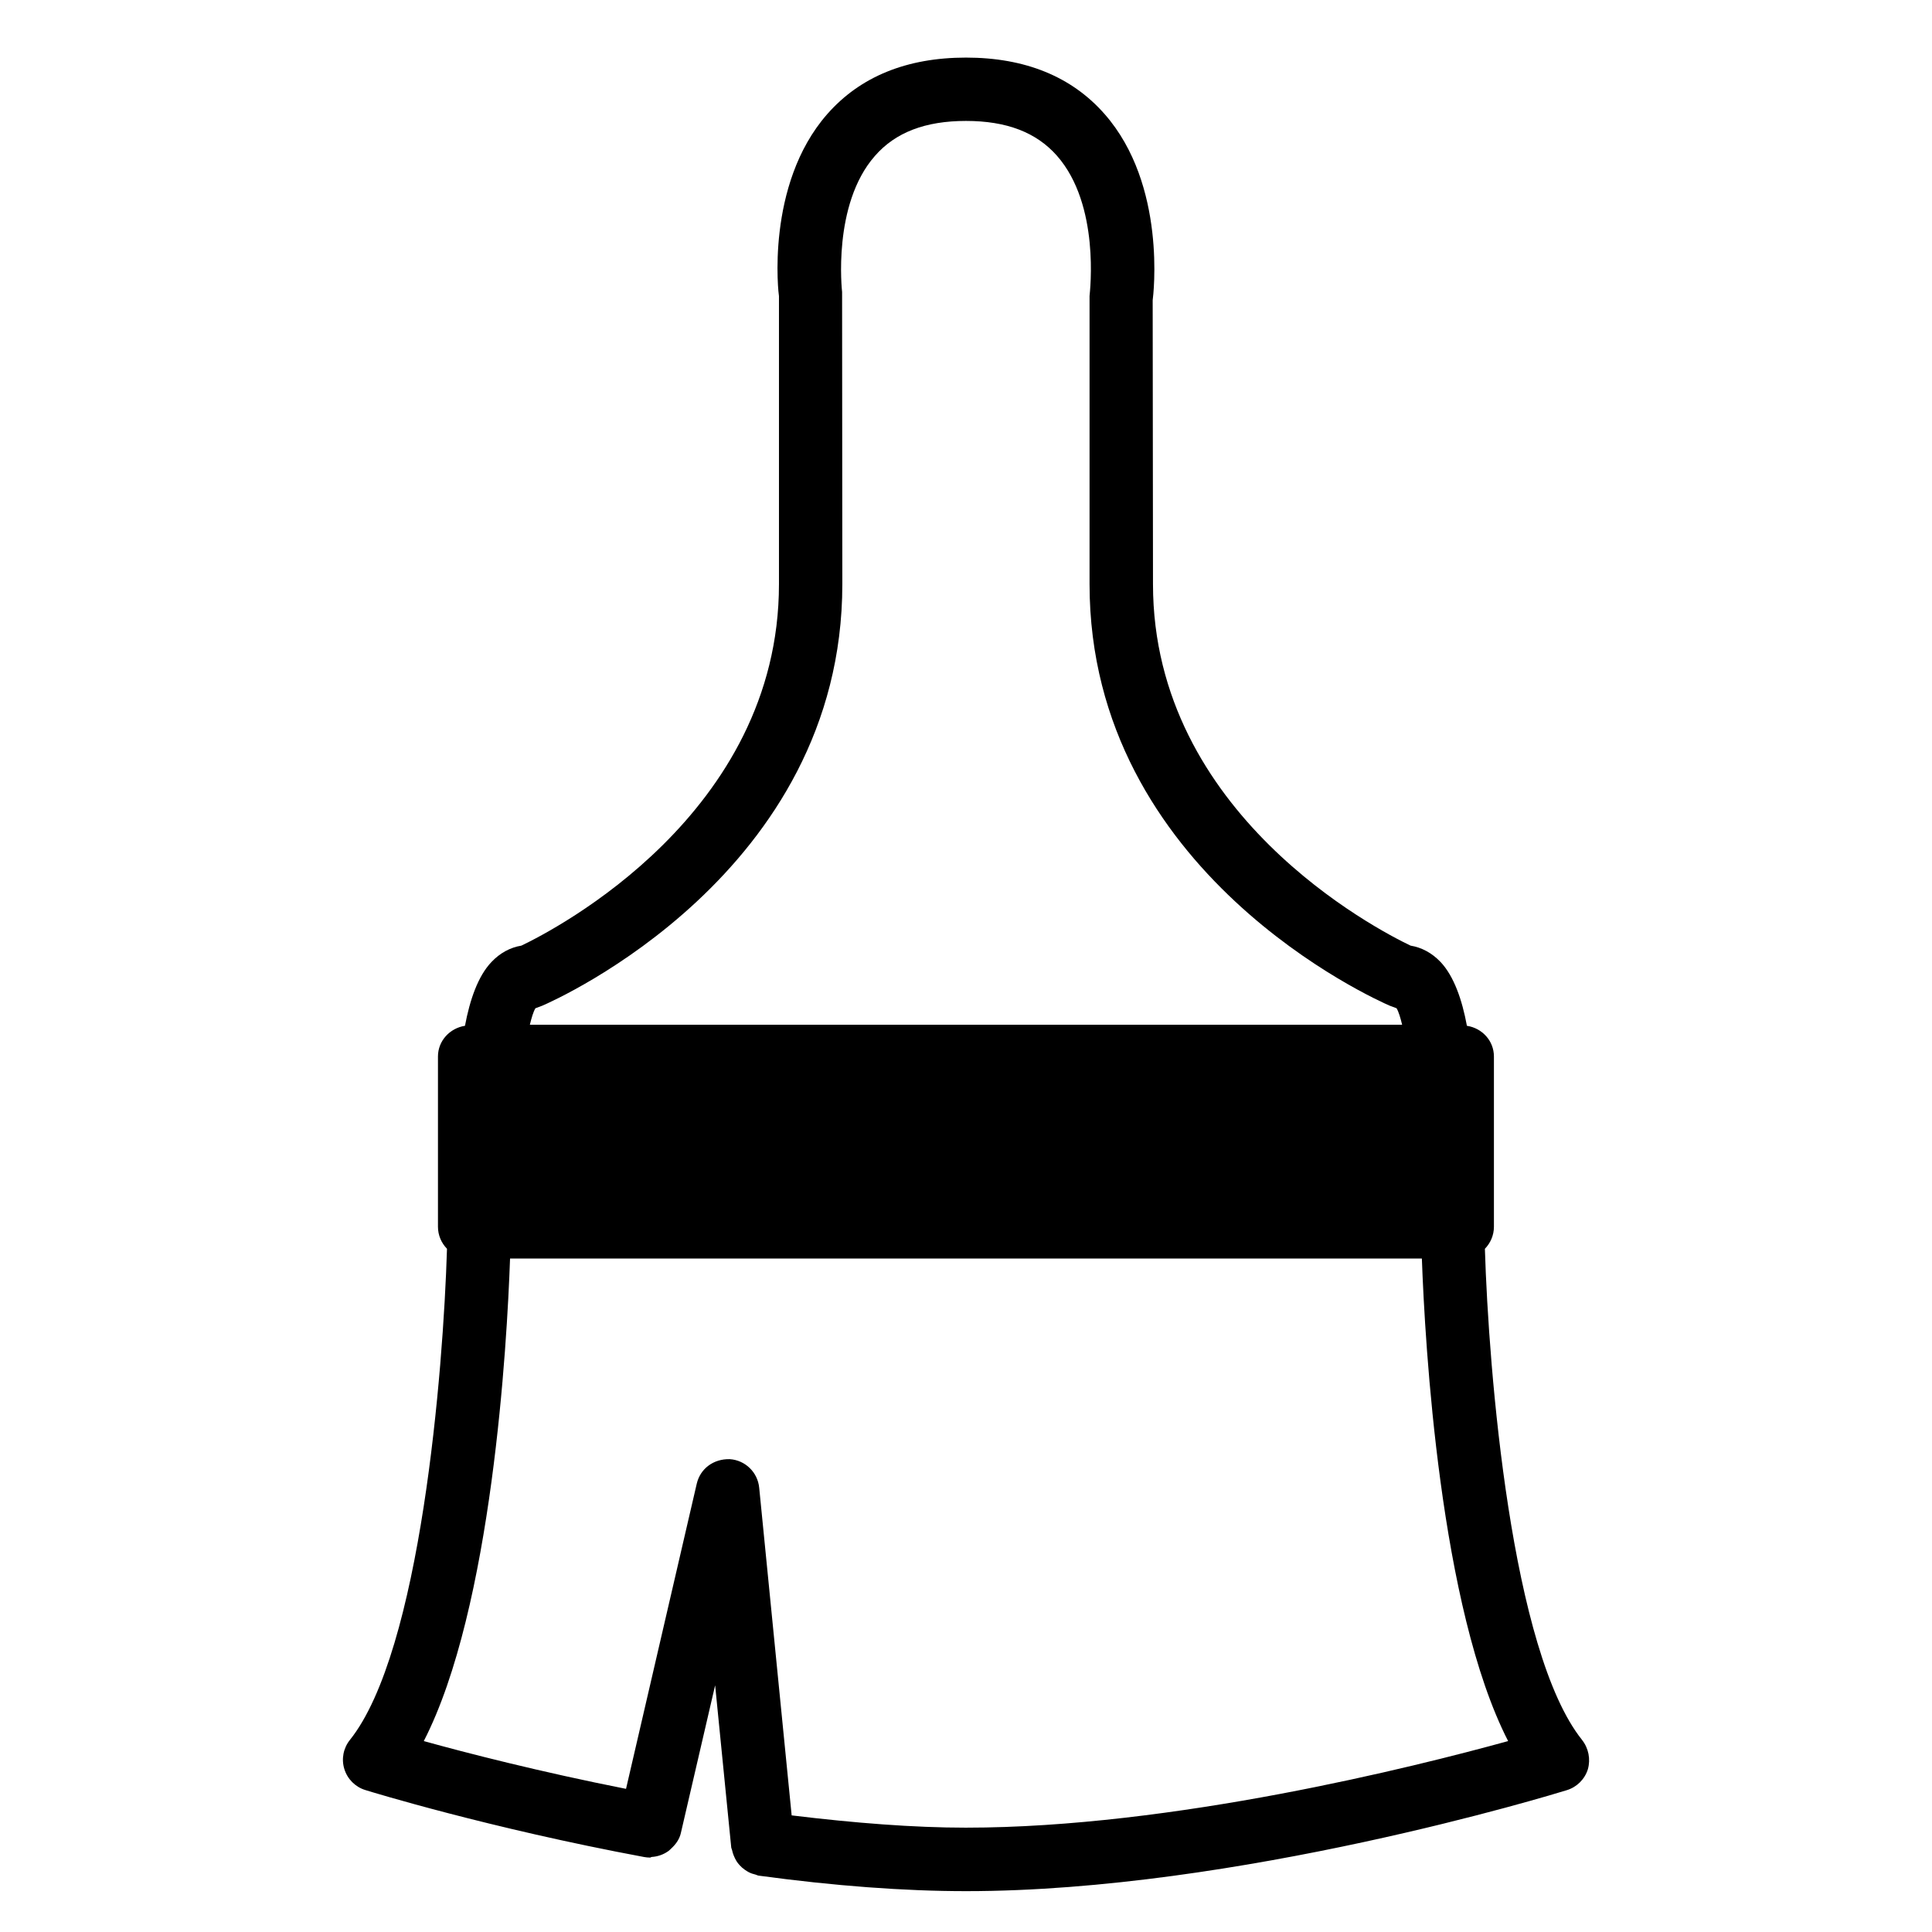 <?xml version="1.0" encoding="UTF-8"?>
<!-- Uploaded to: ICON Repo, www.iconrepo.com, Generator: ICON Repo Mixer Tools -->
<svg fill="#000000" width="800px" height="800px" version="1.1" viewBox="144 144 512 512" xmlns="http://www.w3.org/2000/svg">
 <path d="m563.27 605.11c-18.766-23.426-24.77-97.676-25.758-130.17 1.469-1.512 2.394-3.57 2.394-5.836v-45.113c0-4.199-3.148-7.535-7.16-8.145-1.258-6.824-3.422-13.16-7.012-16.941-2.246-2.352-4.953-3.82-7.914-4.305-8.859-4.219-68.266-34.891-68.266-95.785l-0.082-75.258c0.168-1.238 3.777-30.523-12.723-49.309-8.711-9.949-21.094-14.988-36.754-14.988-15.68 0-28.047 5.039-36.777 14.988-16.48 18.789-12.867 48.07-12.785 48.219v76.348c0 60.898-59.406 91.566-68.266 95.785-2.961 0.484-5.668 1.953-7.914 4.324-3.609 3.777-5.75 10.098-7.031 16.918-4.008 0.629-7.16 3.969-7.16 8.145v45.113c0 2.266 0.922 4.324 2.394 5.836-0.988 32.516-6.969 106.72-25.734 130.17-1.742 2.184-2.289 5.059-1.469 7.703 0.82 2.664 2.898 4.746 5.543 5.562 1.324 0.418 32.812 10.098 73.914 17.758 0.523 0.082 1.027 0.148 1.555 0.148 0.168 0 0.293-0.168 0.461-0.168 1.637-0.105 3.148-0.652 4.449-1.594 0.273-0.211 0.461-0.418 0.715-0.652 1.176-1.09 2.164-2.414 2.539-4.074l9.09-39.172 4.262 42.93c0.02 0.25 0.148 0.441 0.211 0.691 0.105 0.523 0.25 0.988 0.441 1.469 0.211 0.523 0.441 1.008 0.734 1.492 0.25 0.398 0.523 0.754 0.84 1.09 0.398 0.441 0.82 0.82 1.324 1.176 0.355 0.25 0.715 0.484 1.113 0.691 0.566 0.293 1.156 0.484 1.785 0.629 0.273 0.062 0.504 0.23 0.797 0.273 20.109 2.731 38.625 4.113 55.02 4.113 71.793 0 155.66-25.672 159.2-26.766 2.644-0.82 4.746-2.898 5.562-5.562 0.746-2.656 0.18-5.551-1.543-7.734zm-275.54-194.6c3.234-1.387 79.496-35.059 79.496-111.72l-0.062-77.418c-0.02-0.23-2.644-23.133 8.691-36.043 5.457-6.258 13.371-9.281 24.141-9.281 10.746 0 18.641 3.023 24.098 9.215 11.484 13.016 8.754 35.895 8.648 37.176v76.348c0 76.664 76.285 110.31 79.52 111.72l1.848 0.691c0.547 0.922 1.027 2.539 1.469 4.367l-231.16 0.004c0.441-1.828 0.922-3.441 1.469-4.367zm112.27 217.84c-13.793 0-29.453-1.219-46.203-3.254l-8.605-86.844c-0.398-4.094-3.715-7.305-7.809-7.559-4.262-0.105-7.789 2.477-8.734 6.488l-18.746 80.883c-22.797-4.512-42.34-9.531-53.594-12.66 18.117-35.266 22.062-105.23 22.859-127.88h241.64c0.82 22.629 4.766 92.598 22.859 127.88-24.812 6.844-88.941 22.945-143.67 22.945z"/>
</svg>